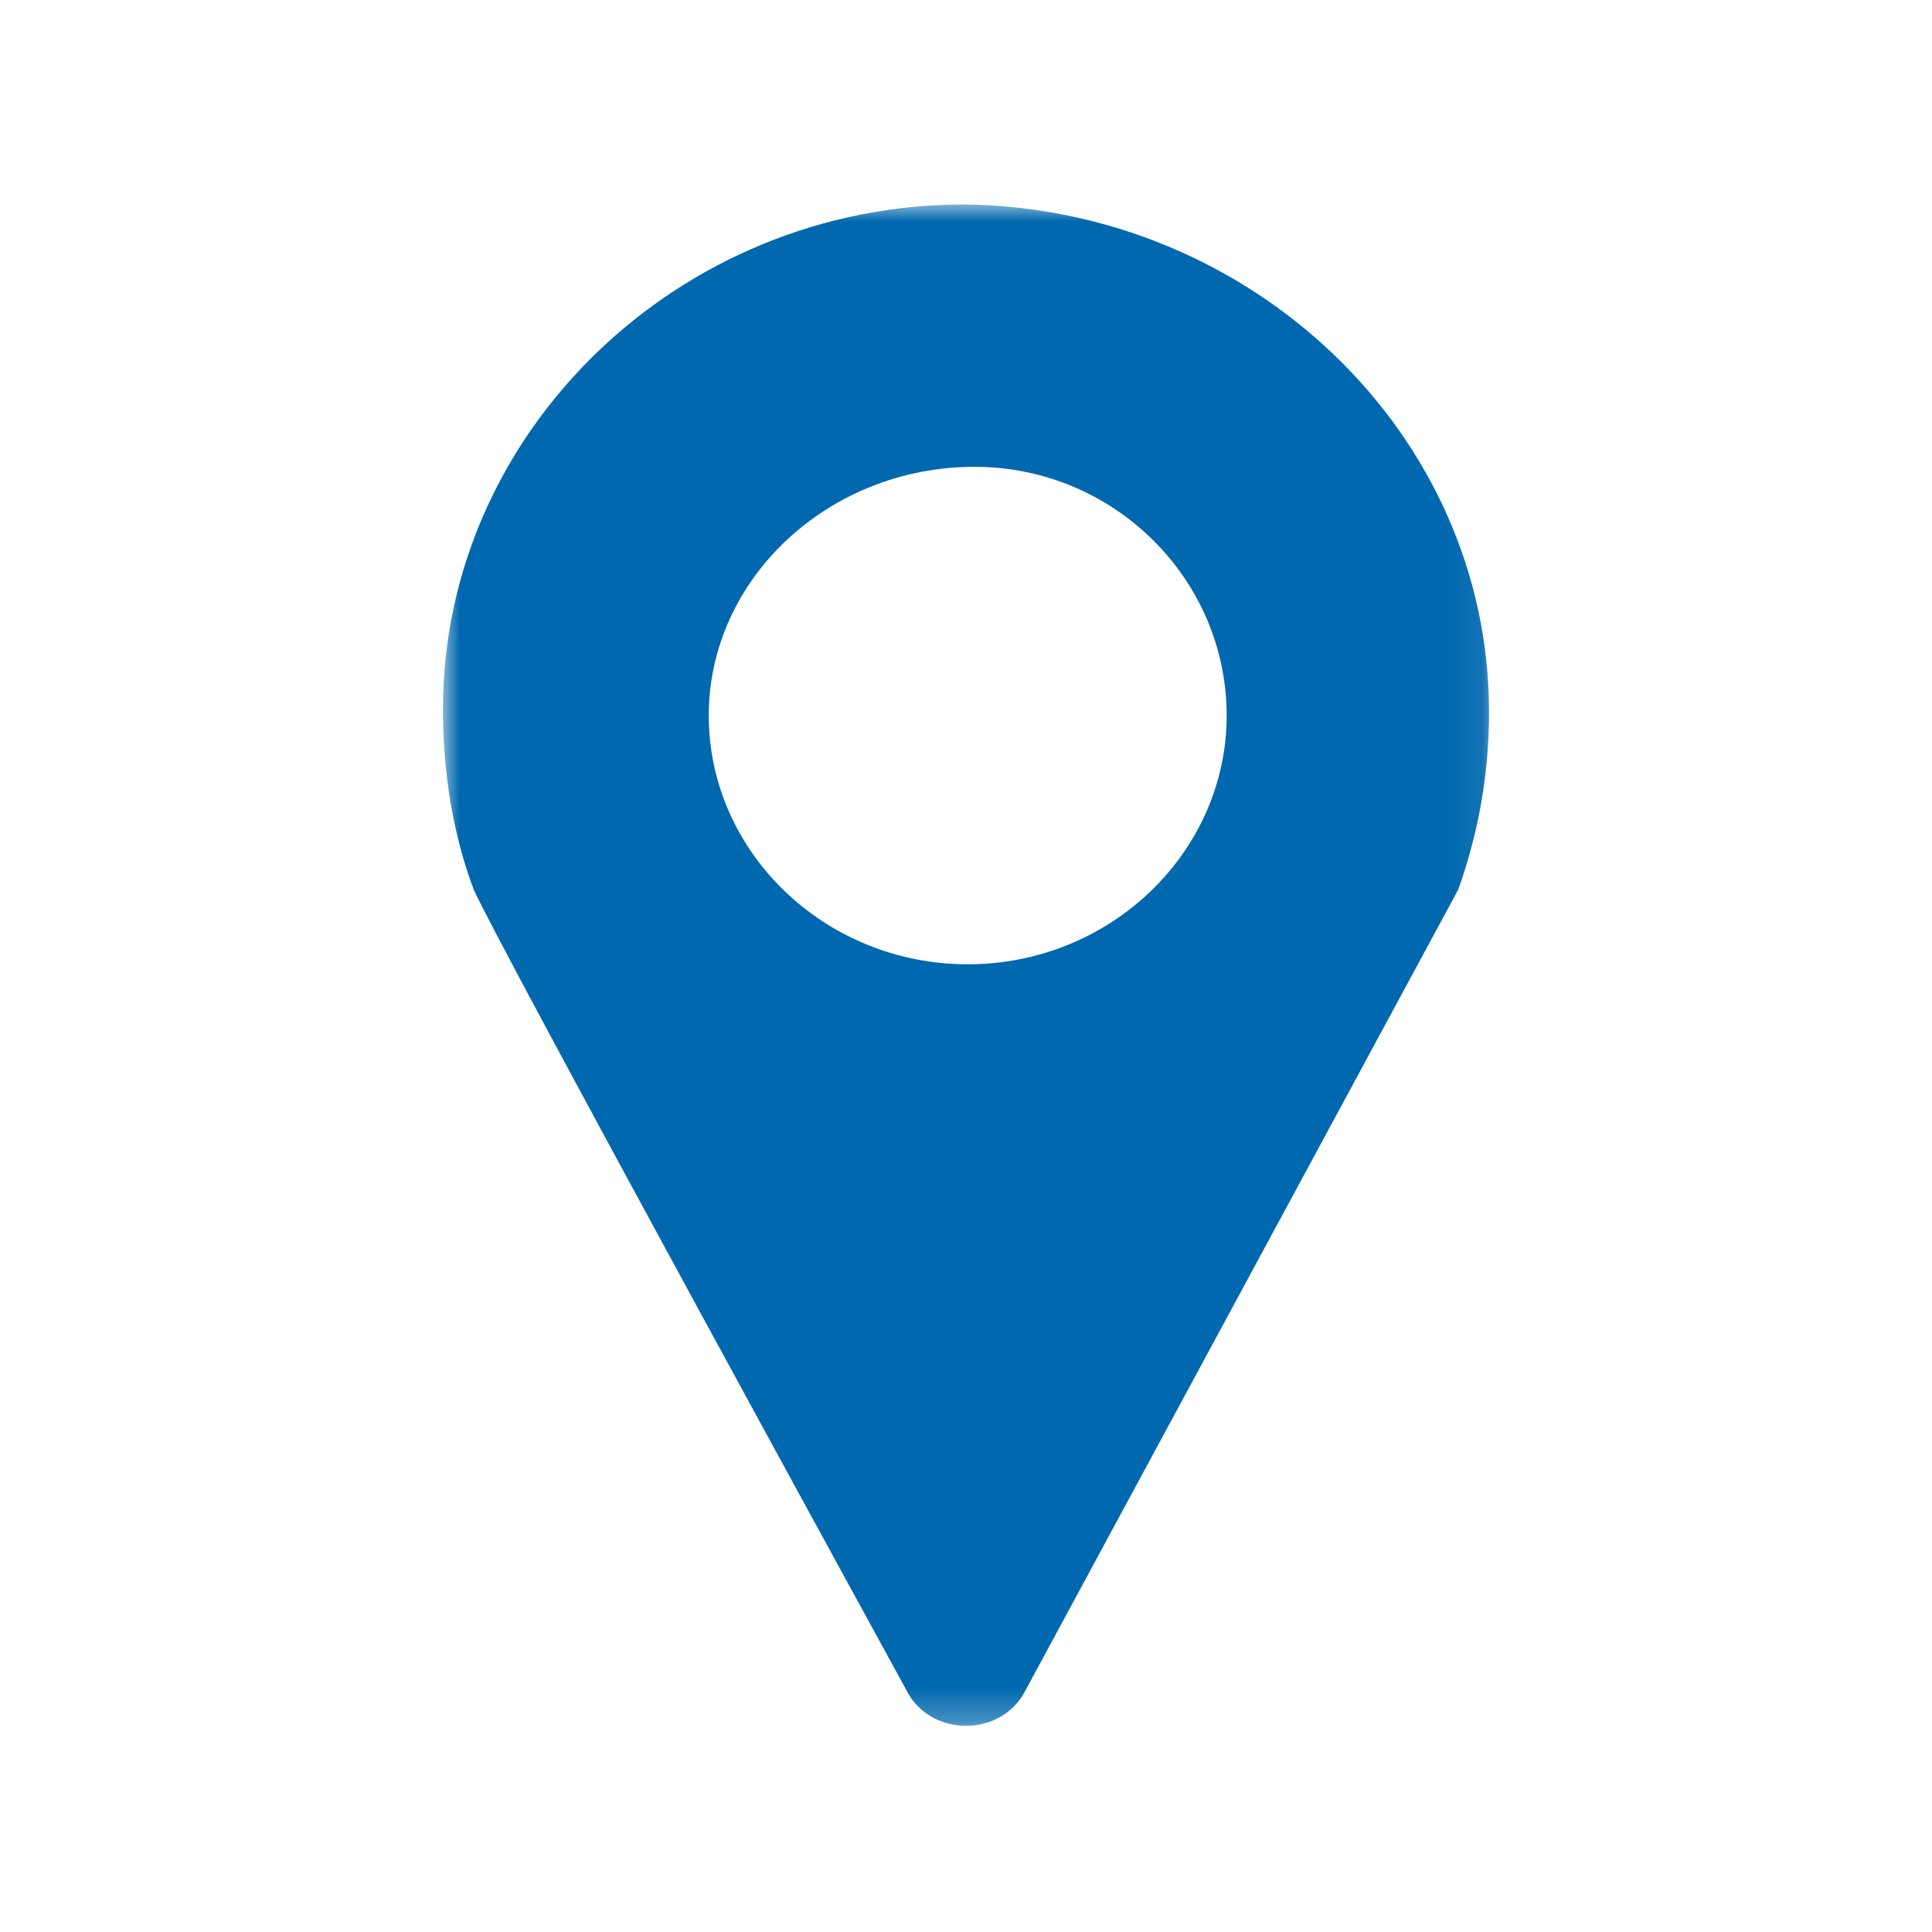 <?xml version="1.0" encoding="utf-8"?>
<!-- Generator: Adobe Illustrator 27.2.0, SVG Export Plug-In . SVG Version: 6.00 Build 0)  -->
<svg version="1.1" id="Layer_1" xmlns="http://www.w3.org/2000/svg" xmlns:xlink="http://www.w3.org/1999/xlink" x="0px" y="0px"
	 viewBox="0 0 56.7 56.7" style="enable-background:new 0 0 56.7 56.7;" xml:space="preserve" width="25" height="25">
<style type="text/css">
	.st0{fill:none;}
	.st1{filter:url(#Adobe_OpacityMaskFilter);}
	.st2{fill:#FFFFFF;}
	.st3{mask:url(#mask-3_00000142899004502045540010000015082119269345186450_);}
	.st4{fill-rule:evenodd;clip-rule:evenodd;fill:#0068AE;}
</style>
<g>
	<g>
		<rect id="rect-2_00000132069613177622891110000010427977161778840216_" x="13" y="6" class="st0" width="30.8" height="44.6"/>
	</g>
	<defs>
		<filter id="Adobe_OpacityMaskFilter" filterUnits="userSpaceOnUse" x="13" y="6" width="30.8" height="44.6">
			<feColorMatrix  type="matrix" values="1 0 0 0 0  0 1 0 0 0  0 0 1 0 0  0 0 0 1 0"/>
		</filter>
	</defs>
	
		<mask maskUnits="userSpaceOnUse" x="13" y="6" width="30.8" height="44.6" id="mask-3_00000142899004502045540010000015082119269345186450_">
		<rect x="8.8" y="-40.5" class="st1" width="1412" height="599.5"/>
		<g>
			<rect id="rect-2_00000140708243524641185920000002299775319591462031_" x="13" y="6" class="st2" width="30.8" height="44.6"/>
		</g>
	</mask>
	<g class="st3">
		<path class="st4" d="M13,20.8C13,12.7,19.9,6,28.3,6c8.4,0.1,15.4,6.7,15.4,14.9c0,1.8-0.3,3.5-0.9,5.2h0L30.1,49.6
			c-0.7,1.4-2.8,1.4-3.5,0c0,0-12-21.9-12.7-23.5C13.3,24.5,13,22.7,13,20.8z M20.8,21c0,4,3.4,7.3,7.6,7.3c4.2,0,7.6-3.3,7.6-7.3
			c0-4-3.3-7.3-7.4-7.3C24.3,13.7,20.8,17,20.8,21z"/>
	</g>
</g>
</svg>
